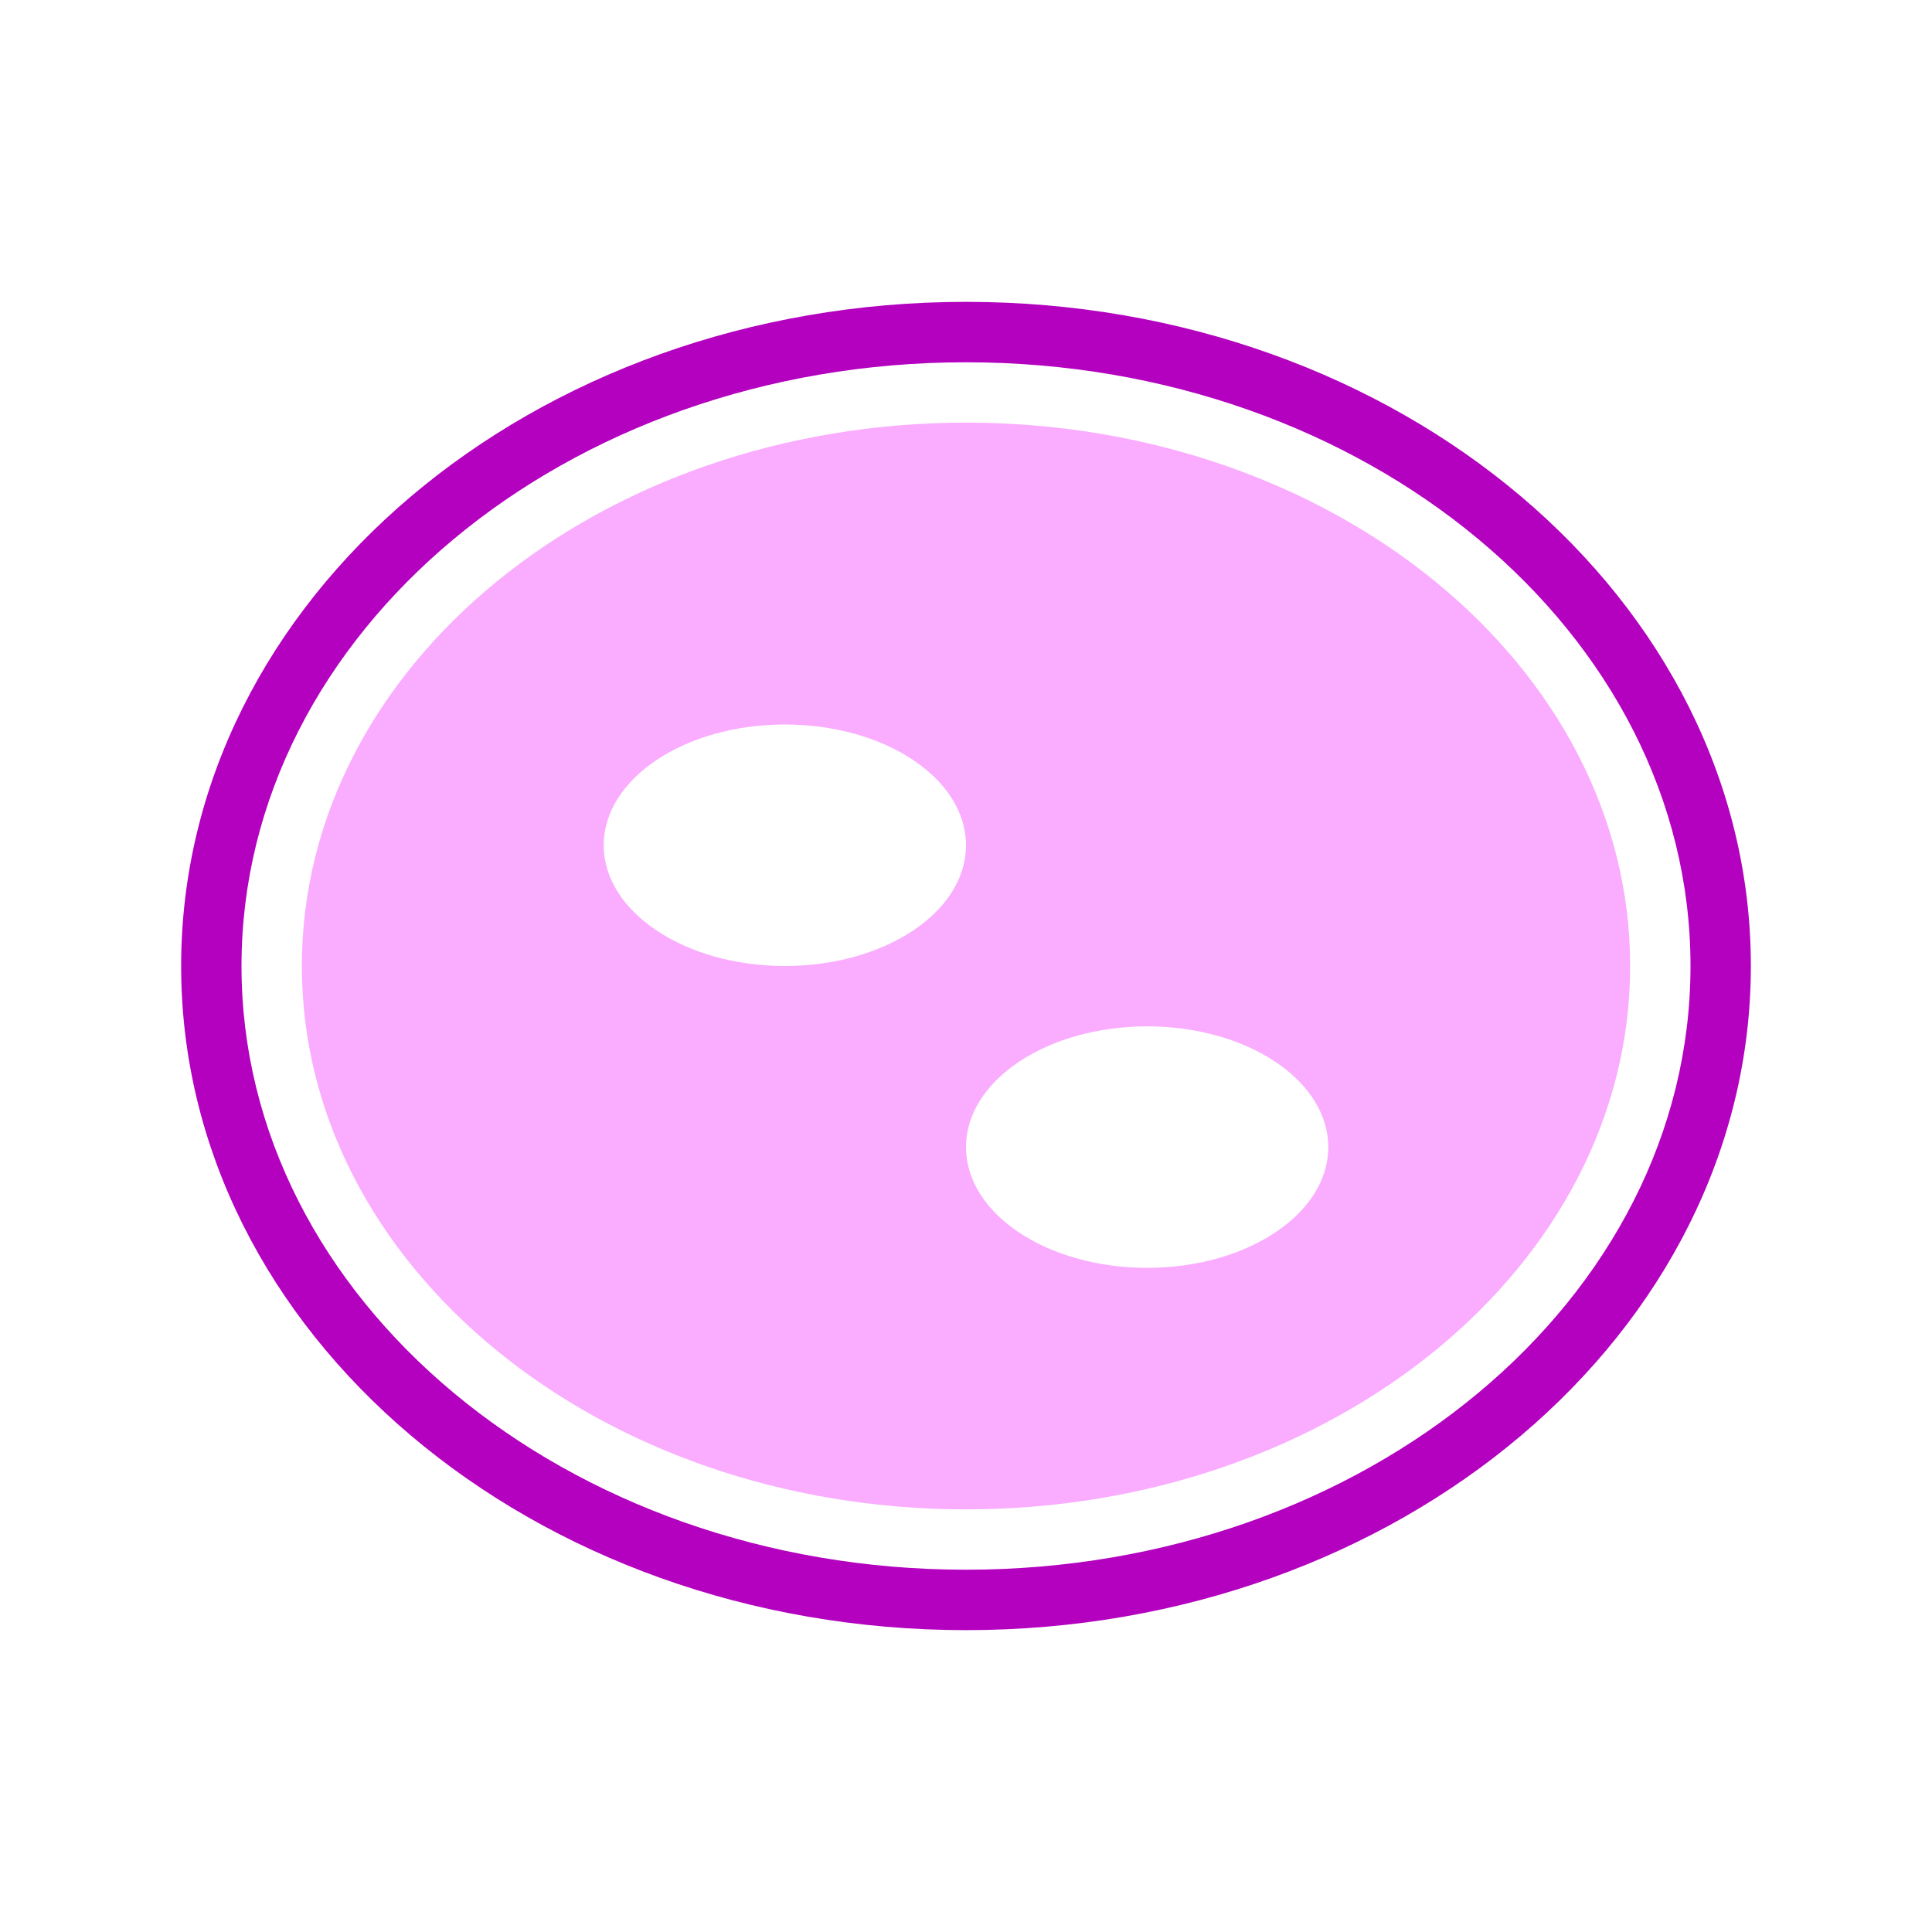 <svg width="29" height="29" viewBox="0 0 29 29" fill="none" xmlns="http://www.w3.org/2000/svg">
<path fill-rule="evenodd" clip-rule="evenodd" d="M14.5 24.469C21.007 24.469 26.281 20.006 26.281 14.5C26.281 8.995 21.007 4.531 14.5 4.531C7.993 4.531 2.719 8.995 2.719 14.5C2.719 20.006 7.993 24.469 14.5 24.469ZM14.5 23.562C20.506 23.562 25.375 19.505 25.375 14.5C25.375 9.495 20.506 5.438 14.5 5.438C8.494 5.438 3.625 9.495 3.625 14.5C3.625 19.505 8.494 23.562 14.5 23.562Z" fill="#B400BF"/>
<path fill-rule="evenodd" clip-rule="evenodd" d="M14.5 22.656C20.006 22.656 24.469 19.004 24.469 14.5C24.469 9.996 20.006 6.344 14.5 6.344C8.995 6.344 4.531 9.996 4.531 14.5C4.531 19.004 8.995 22.656 14.5 22.656ZM11.781 14.5C13.283 14.5 14.5 13.689 14.5 12.688C14.5 11.686 13.283 10.875 11.781 10.875C10.28 10.875 9.062 11.686 9.062 12.688C9.062 13.689 10.28 14.5 11.781 14.5ZM17.219 19.031C18.72 19.031 19.938 18.22 19.938 17.219C19.938 16.217 18.72 15.406 17.219 15.406C15.717 15.406 14.5 16.217 14.5 17.219C14.5 18.22 15.717 19.031 17.219 19.031Z" fill="#FAACFF"/>
</svg>
